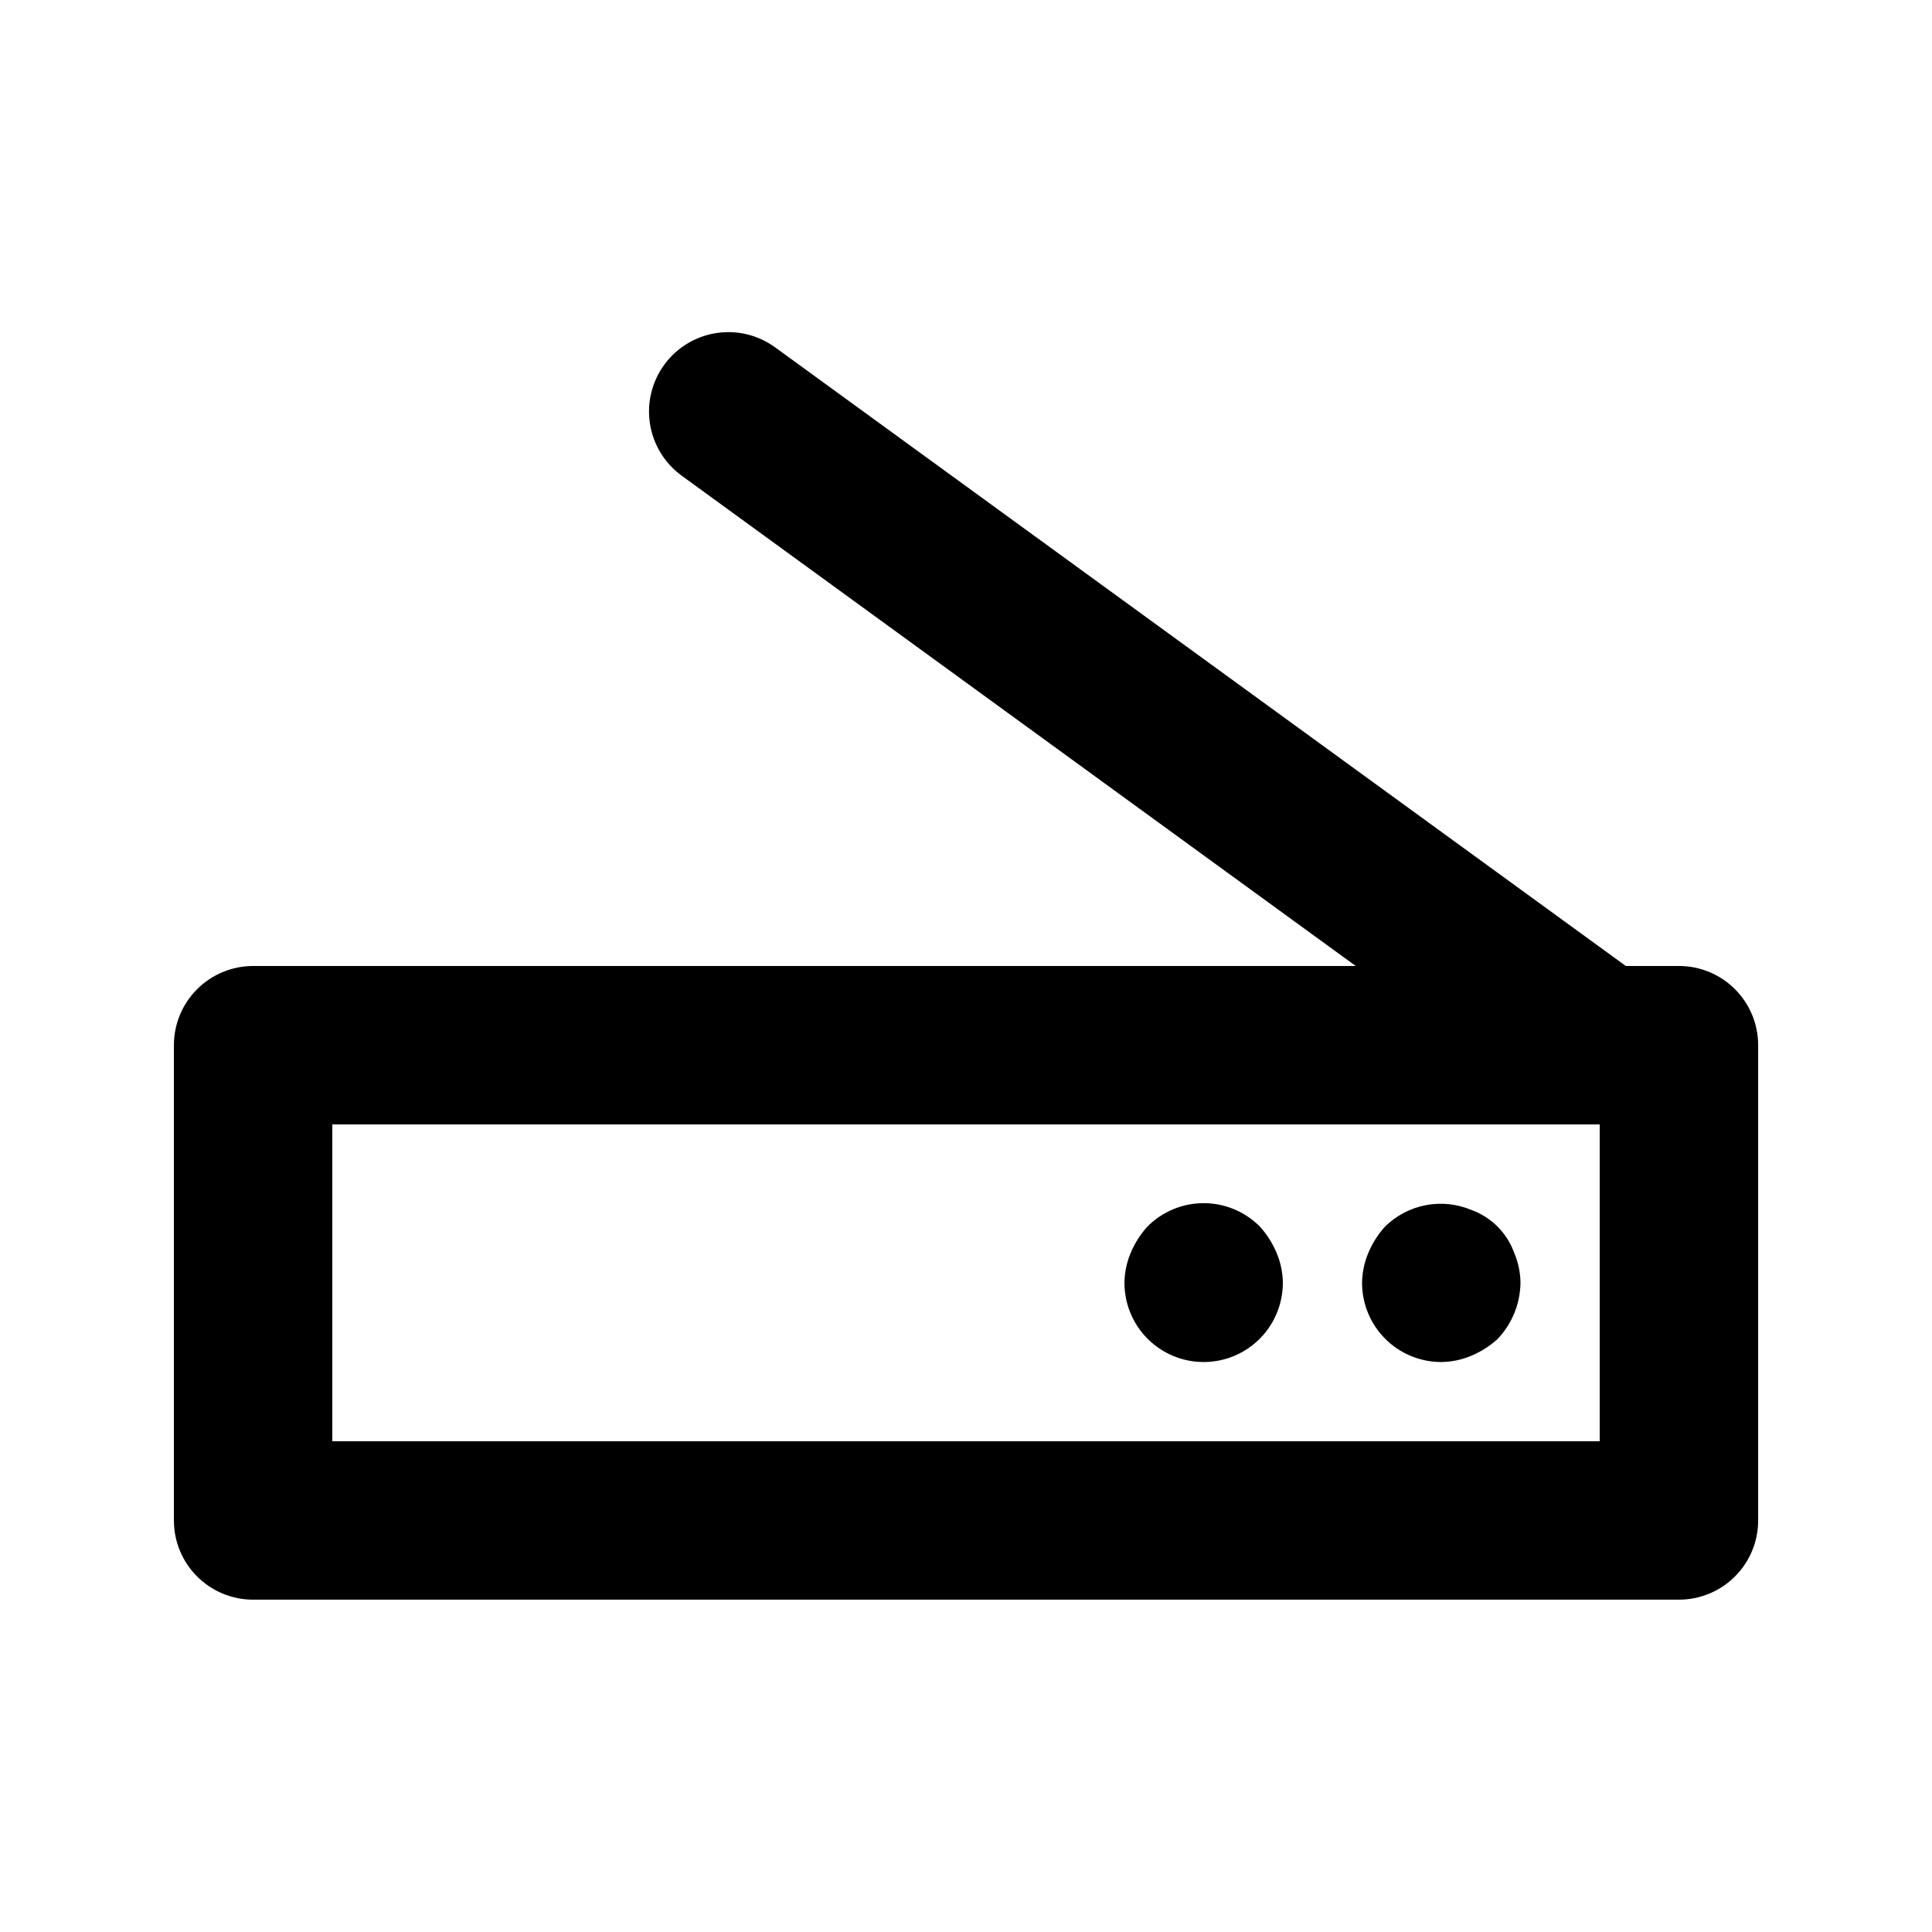 <?xml version="1.0" encoding="UTF-8"?>
<!-- Uploaded to: ICON Repo, www.svgrepo.com, Generator: ICON Repo Mixer Tools -->
<svg fill="#000000" width="800px" height="800px" version="1.1" viewBox="144 144 512 512" xmlns="http://www.w3.org/2000/svg">
 <path d="m588.93 400h-14.066l-225.45-163.95c-4.508-3.285-10.137-4.644-15.648-3.777-5.512 0.867-10.453 3.887-13.738 8.395-3.285 4.512-4.644 10.141-3.777 15.652 0.863 5.512 3.887 10.453 8.395 13.738l178.64 129.94h-292.21c-5.566 0-10.906 2.211-14.844 6.148-3.938 3.934-6.148 9.273-6.148 14.844v125.95-0.004c0 5.57 2.211 10.91 6.148 14.844 3.938 3.938 9.277 6.148 14.844 6.148h377.86c5.57 0 10.906-2.211 14.844-6.148 3.938-3.934 6.148-9.273 6.148-14.844v-125.95c0-5.57-2.211-10.91-6.148-14.844-3.938-3.938-9.273-6.148-14.844-6.148zm-20.992 125.95-335.87-0.004v-83.965h335.87zm-22.672-49.961v-0.004c1.078 2.523 1.648 5.234 1.68 7.977-0.074 5.559-2.25 10.883-6.086 14.906-2.039 1.855-4.383 3.344-6.926 4.41-2.527 1.074-5.234 1.645-7.981 1.676-5.566 0-10.906-2.211-14.844-6.148-3.934-3.934-6.148-9.273-6.148-14.844 0.035-2.742 0.605-5.453 1.68-7.977 1.066-2.543 2.555-4.887 4.41-6.926 2.953-2.914 6.699-4.887 10.773-5.672 4.07-0.785 8.285-0.344 12.109 1.262 5.273 1.91 9.426 6.062 11.332 11.336zm-62.977 0 0.004-0.004c1.074 2.523 1.645 5.234 1.676 7.977 0 7.5-4 14.434-10.492 18.18-6.496 3.75-14.5 3.75-20.992 0-6.496-3.746-10.496-10.68-10.496-18.18 0.031-2.742 0.602-5.453 1.676-7.977 1.066-2.543 2.555-4.887 4.41-6.926 3.941-3.973 9.309-6.211 14.906-6.211 5.594 0 10.961 2.238 14.902 6.211 1.855 2.039 3.344 4.383 4.41 6.926z"/>
</svg>